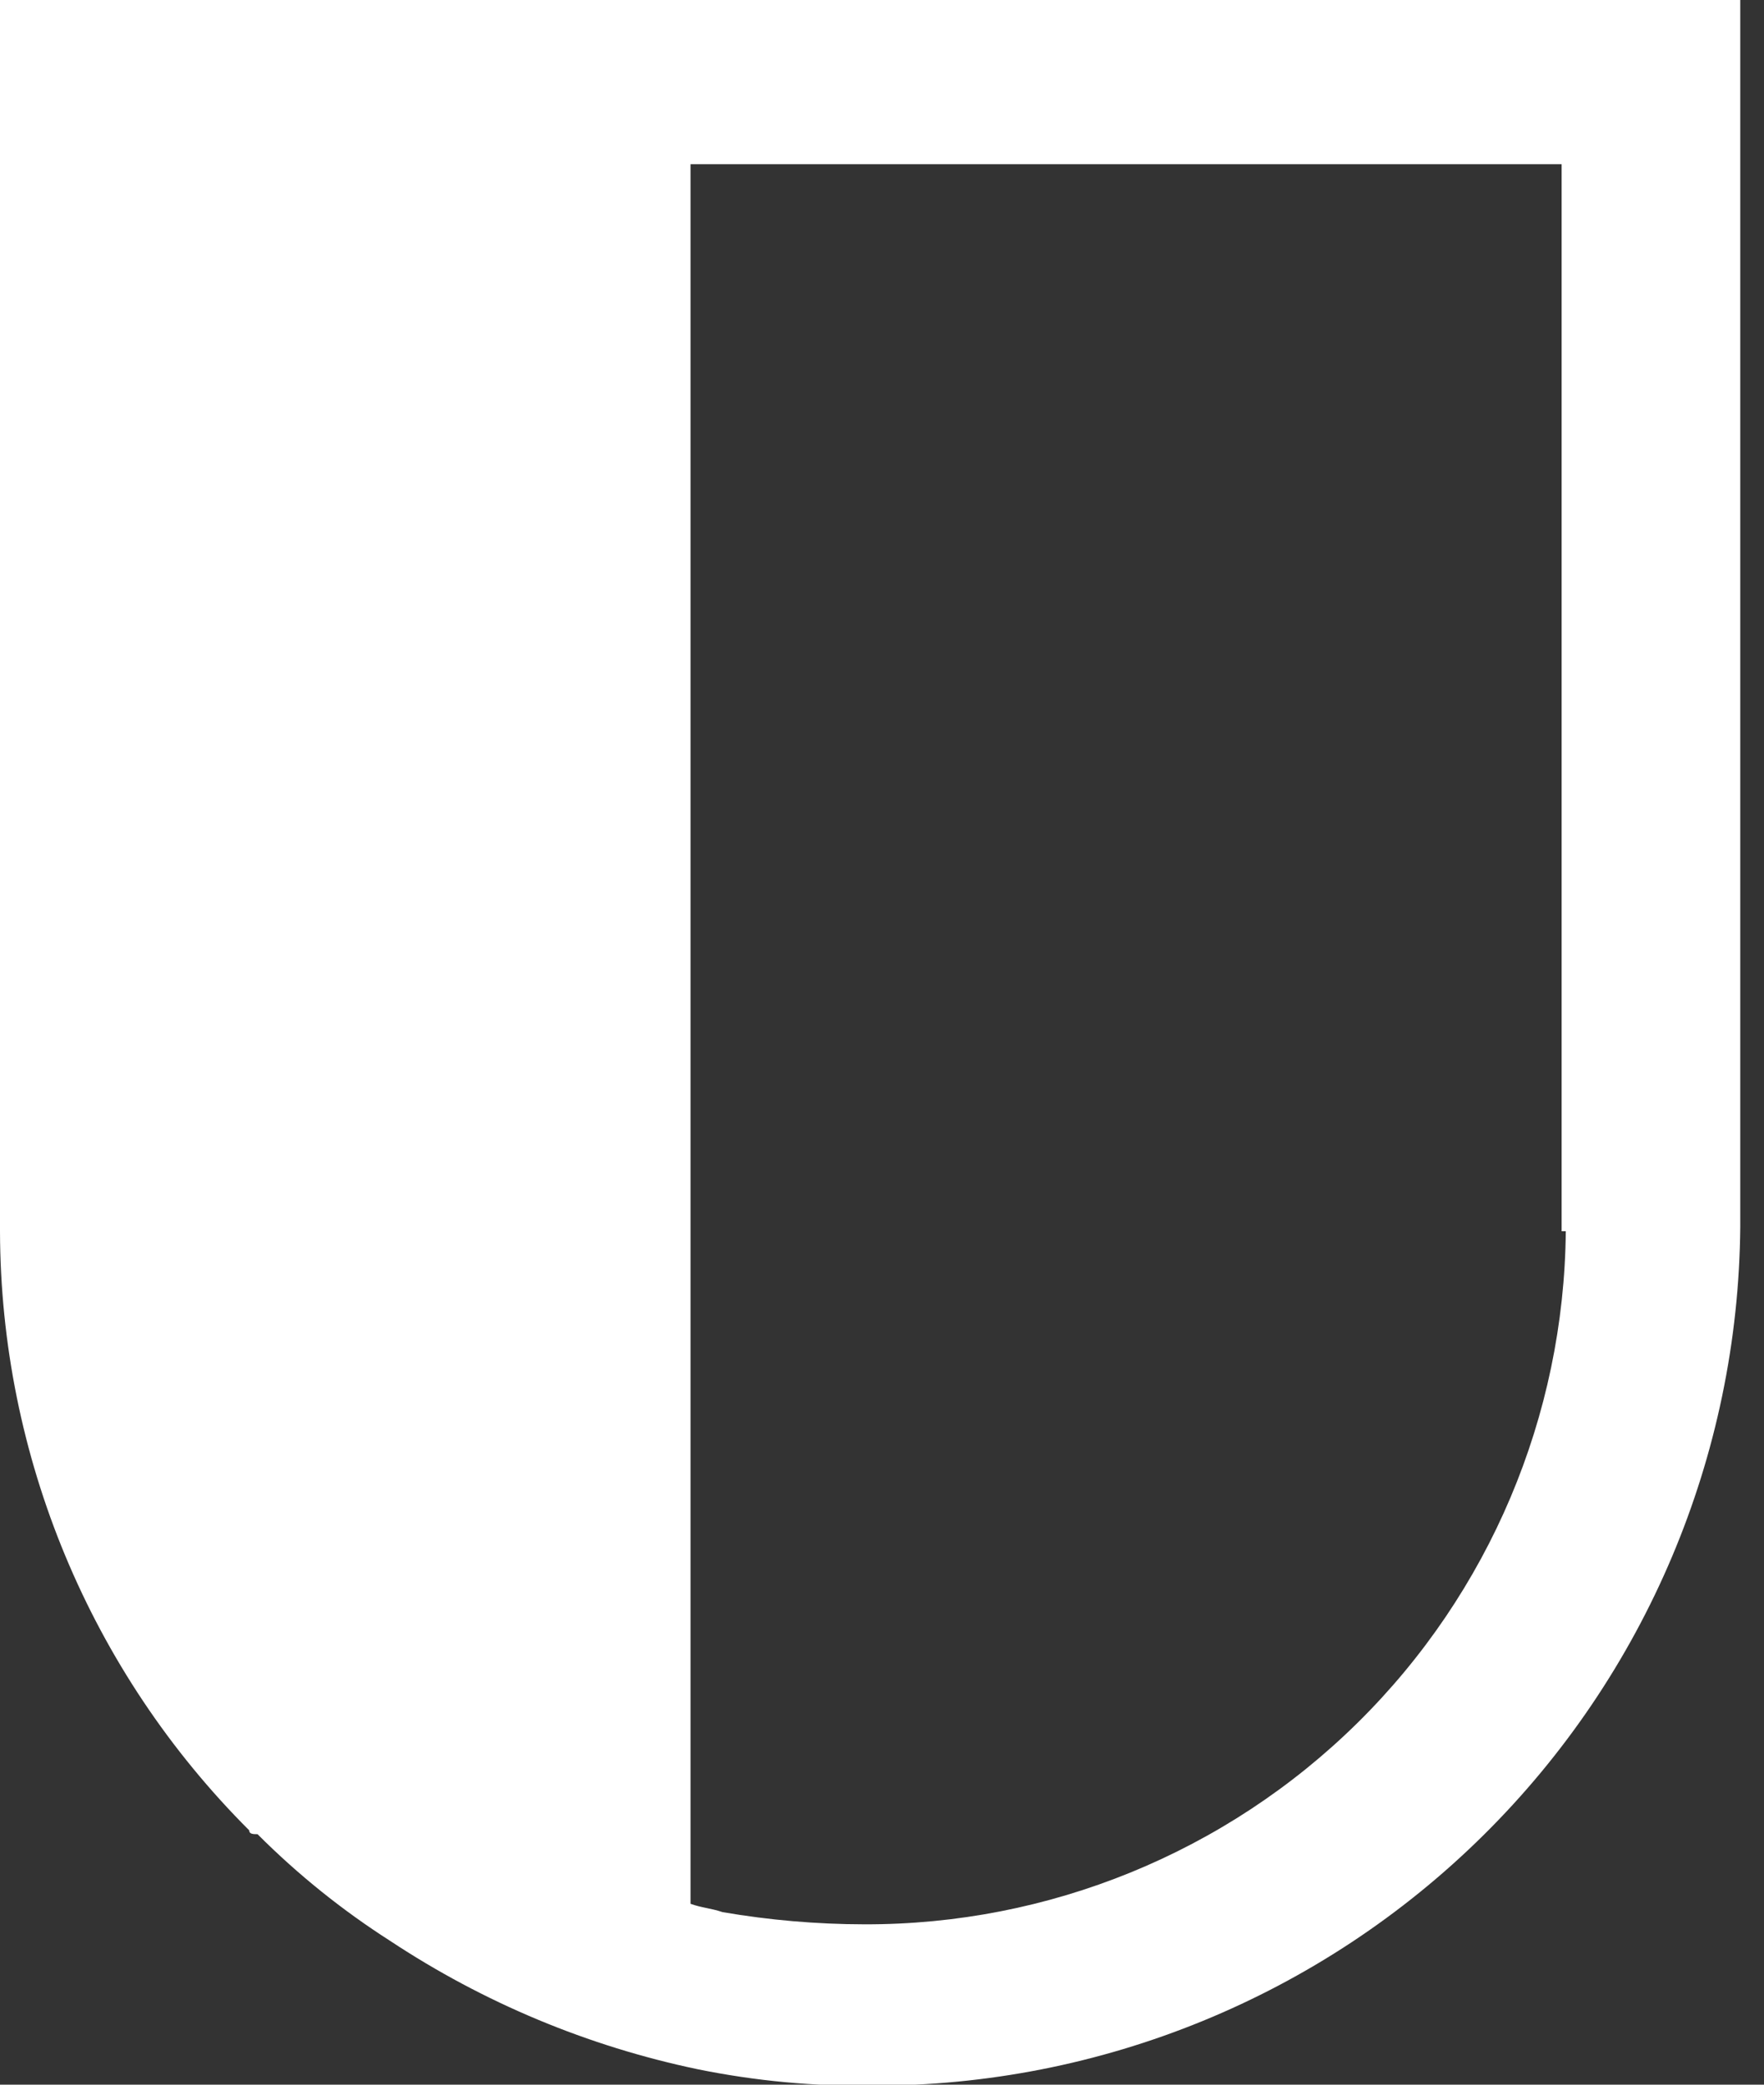 <svg width="55" height="65" viewBox="0 0 55 65" fill="none" xmlns="http://www.w3.org/2000/svg">
<rect x="0" y="0" width="55" height="65" fill="#333333" stroke="none"/>
<g clip-path="url(#clip0_915_510)">
<path d="M21.63 0H0V38.39C0.017 45.399 2.811 52.117 7.77 57.07C7.77 57.19 7.9 57.19 8.03 57.19C9.285 58.447 10.673 59.563 12.17 60.52C15.085 62.448 18.339 63.805 21.76 64.52C23.55 64.884 25.374 65.055 27.2 65.03C34.332 65.046 41.18 62.24 46.25 57.224C51.32 52.209 54.199 45.391 54.26 38.26V0H21.63ZM48.82 38.39C48.767 44.152 46.437 49.659 42.337 53.708C38.237 57.757 32.702 60.019 26.94 60C25.462 59.998 23.987 59.87 22.53 59.62C22.14 59.49 21.89 59.49 21.53 59.36V5.12H48.69V38.39H48.82Z" fill="white"/>
</g>
<defs>
<clipPath id="clip0_915_510">
<rect width="54.26" height="65" fill="white"/>
</clipPath>
</defs>
</svg>
